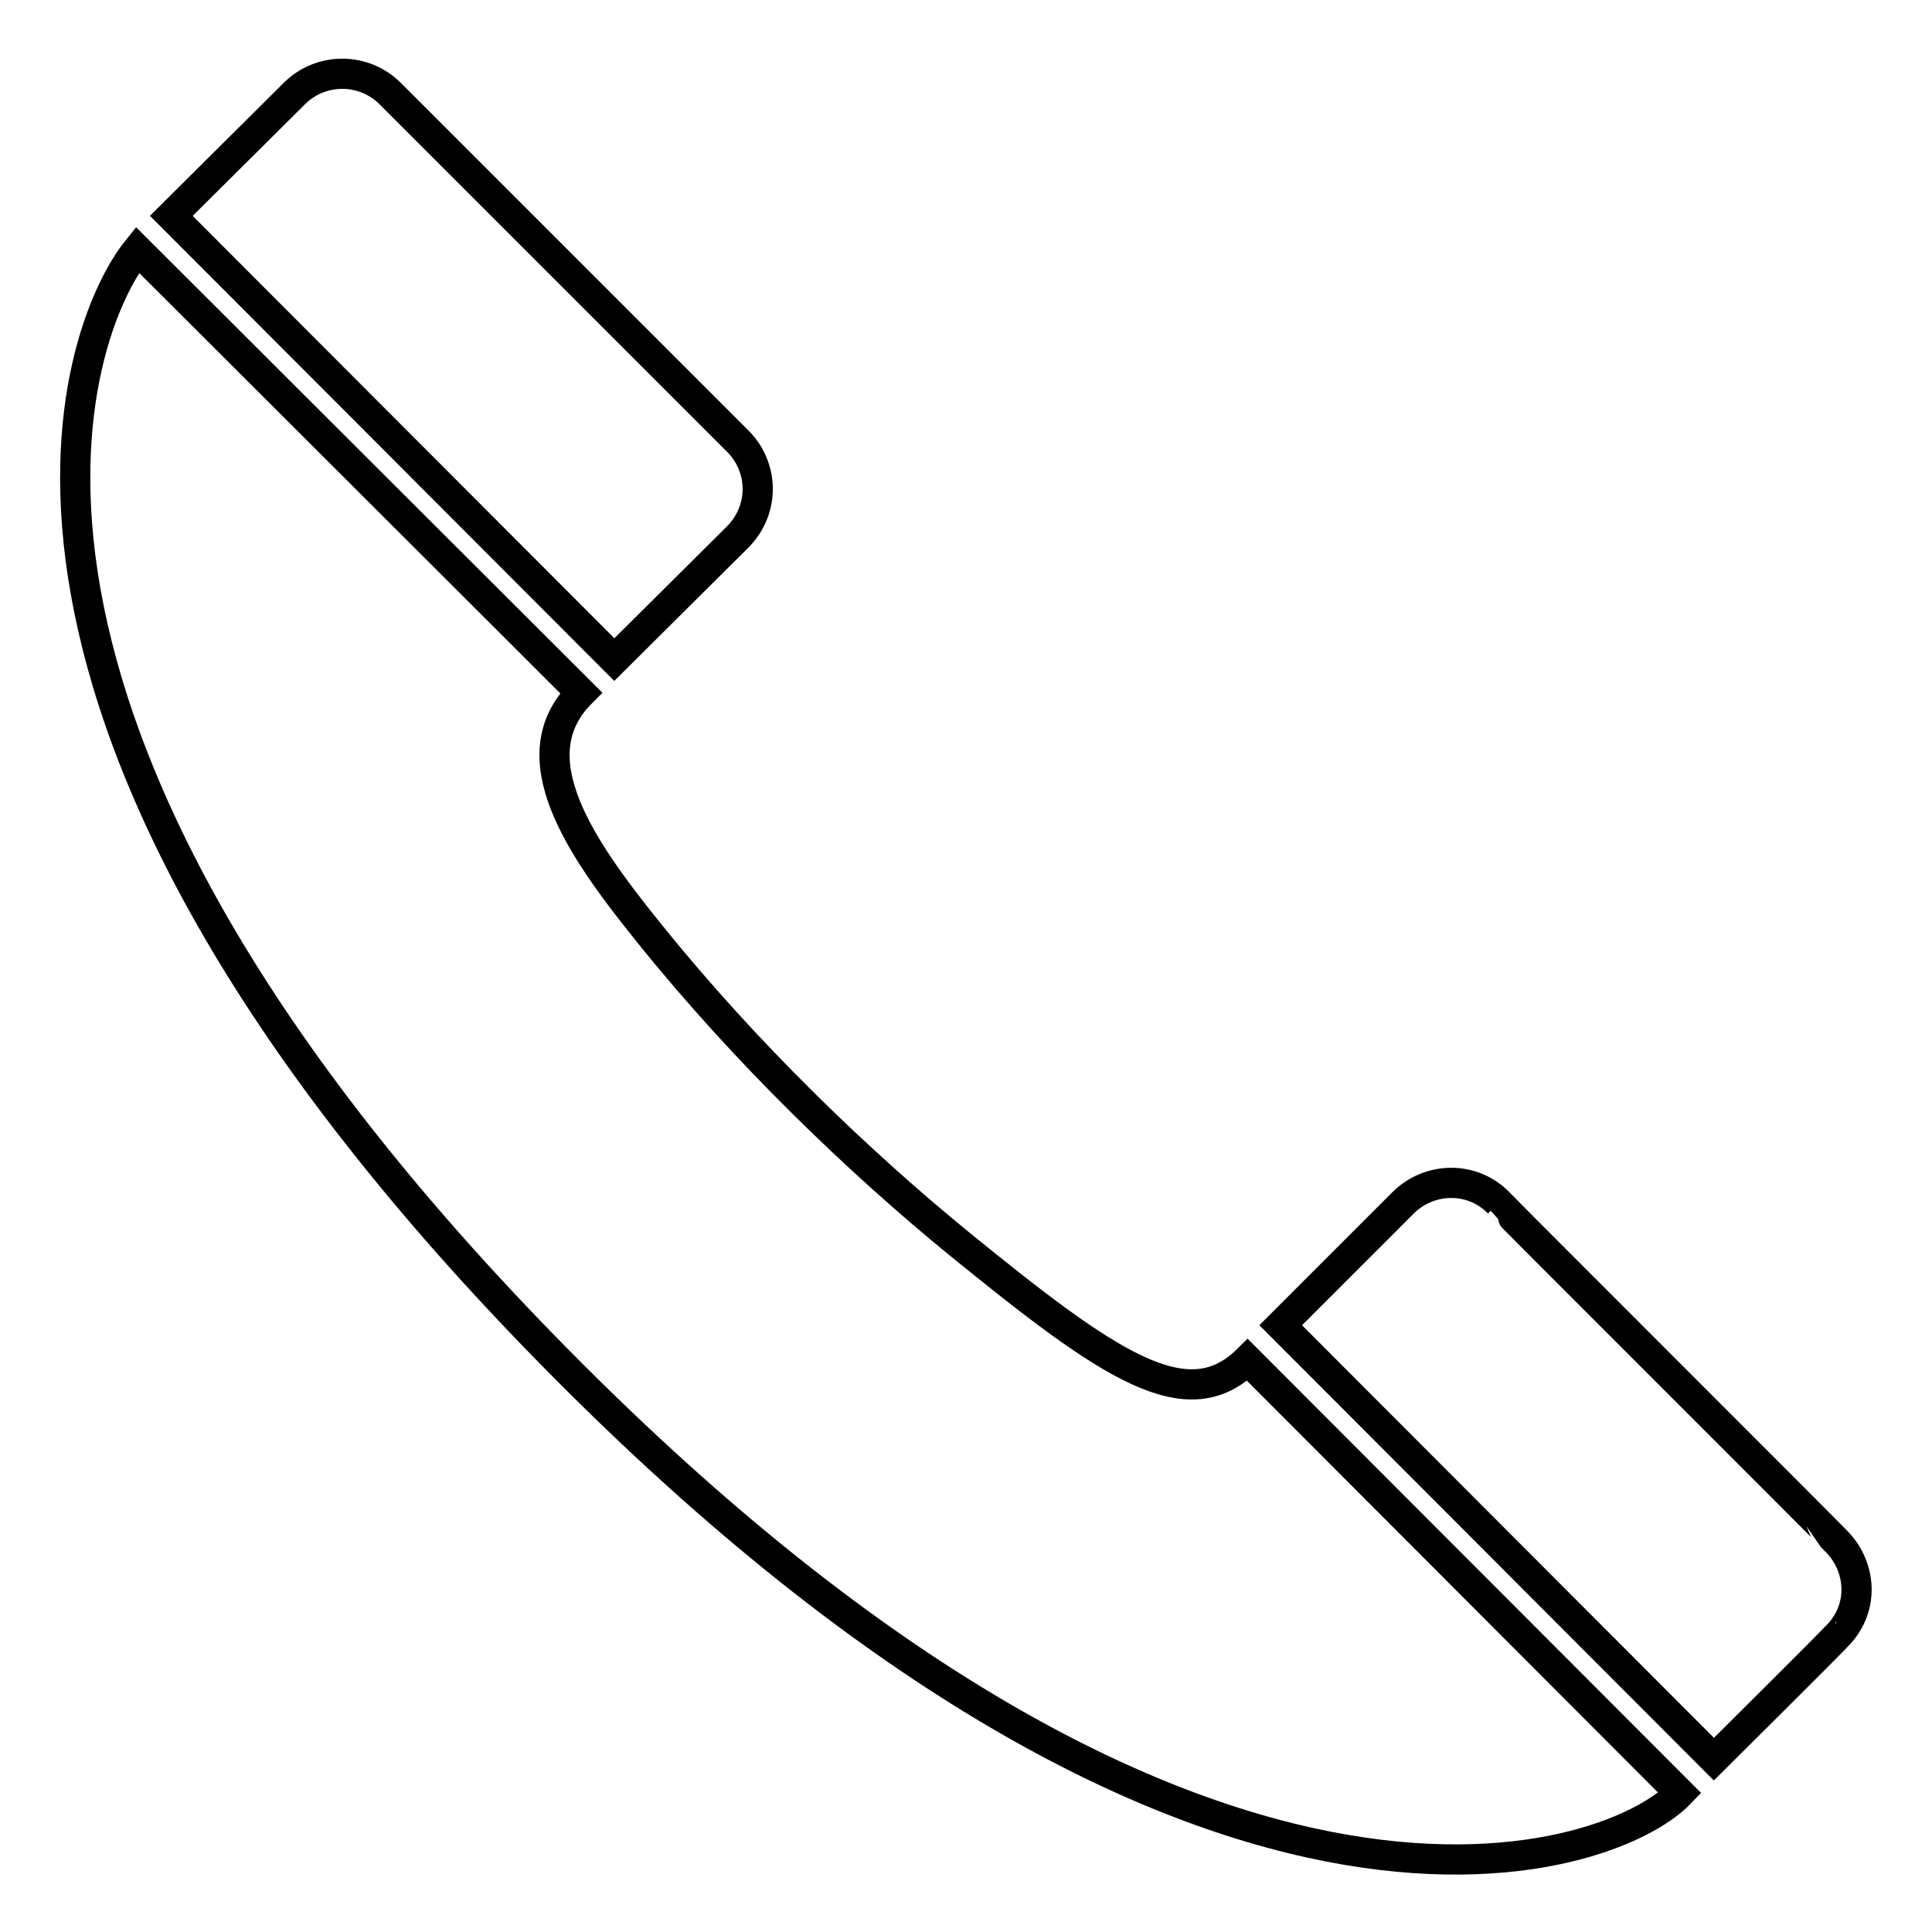 <?xml version="1.0" encoding="utf-8"?>
<!-- Svg Vector Icons : http://www.onlinewebfonts.com/icon -->
<!DOCTYPE svg PUBLIC "-//W3C//DTD SVG 1.1//EN" "http://www.w3.org/Graphics/SVG/1.1/DTD/svg11.dtd">
<svg version="1.1" xmlns="http://www.w3.org/2000/svg" xmlns:xlink="http://www.w3.org/1999/xlink" x="0px" y="0px" viewBox="0 0 256 256" enable-background="new 0 0 256 256" xml:space="preserve">
<g><g><path stroke-width="4" fill-opacity="0" stroke="#000000"  d="M127.1,164.8c-13.1-10.7-28.2-25.1-41.2-41.3c-9.2-11.4-17.3-23.3-8.9-31.7L18.2,33.1C9.6,43.8-9.4,94.8,72,178.3c85.8,88,141.1,69.2,150.6,59.3l-57.3-57.4C157.3,188.1,147,181,127.1,164.8z M243.3,204.2L243.3,204.2c0-0.1-44.7-44.7-44.7-44.8c-3.5-3.6-9.2-3.5-12.7,0l-16.2,16.2l57.4,57.5c0,0,16.3-16.2,16.2-16.2l0,0C247.1,213.2,246.7,207.6,243.3,204.2z M97.7,71.2L97.7,71.2c3.8-3.8,3.4-9.5,0-12.8v0c0,0-46-46-46-46c-3.5-3.5-9.2-3.5-12.7,0L22.7,28.6l58.7,58.8C81.4,87.4,97.7,71.2,97.7,71.2z"/></g></g>
</svg>